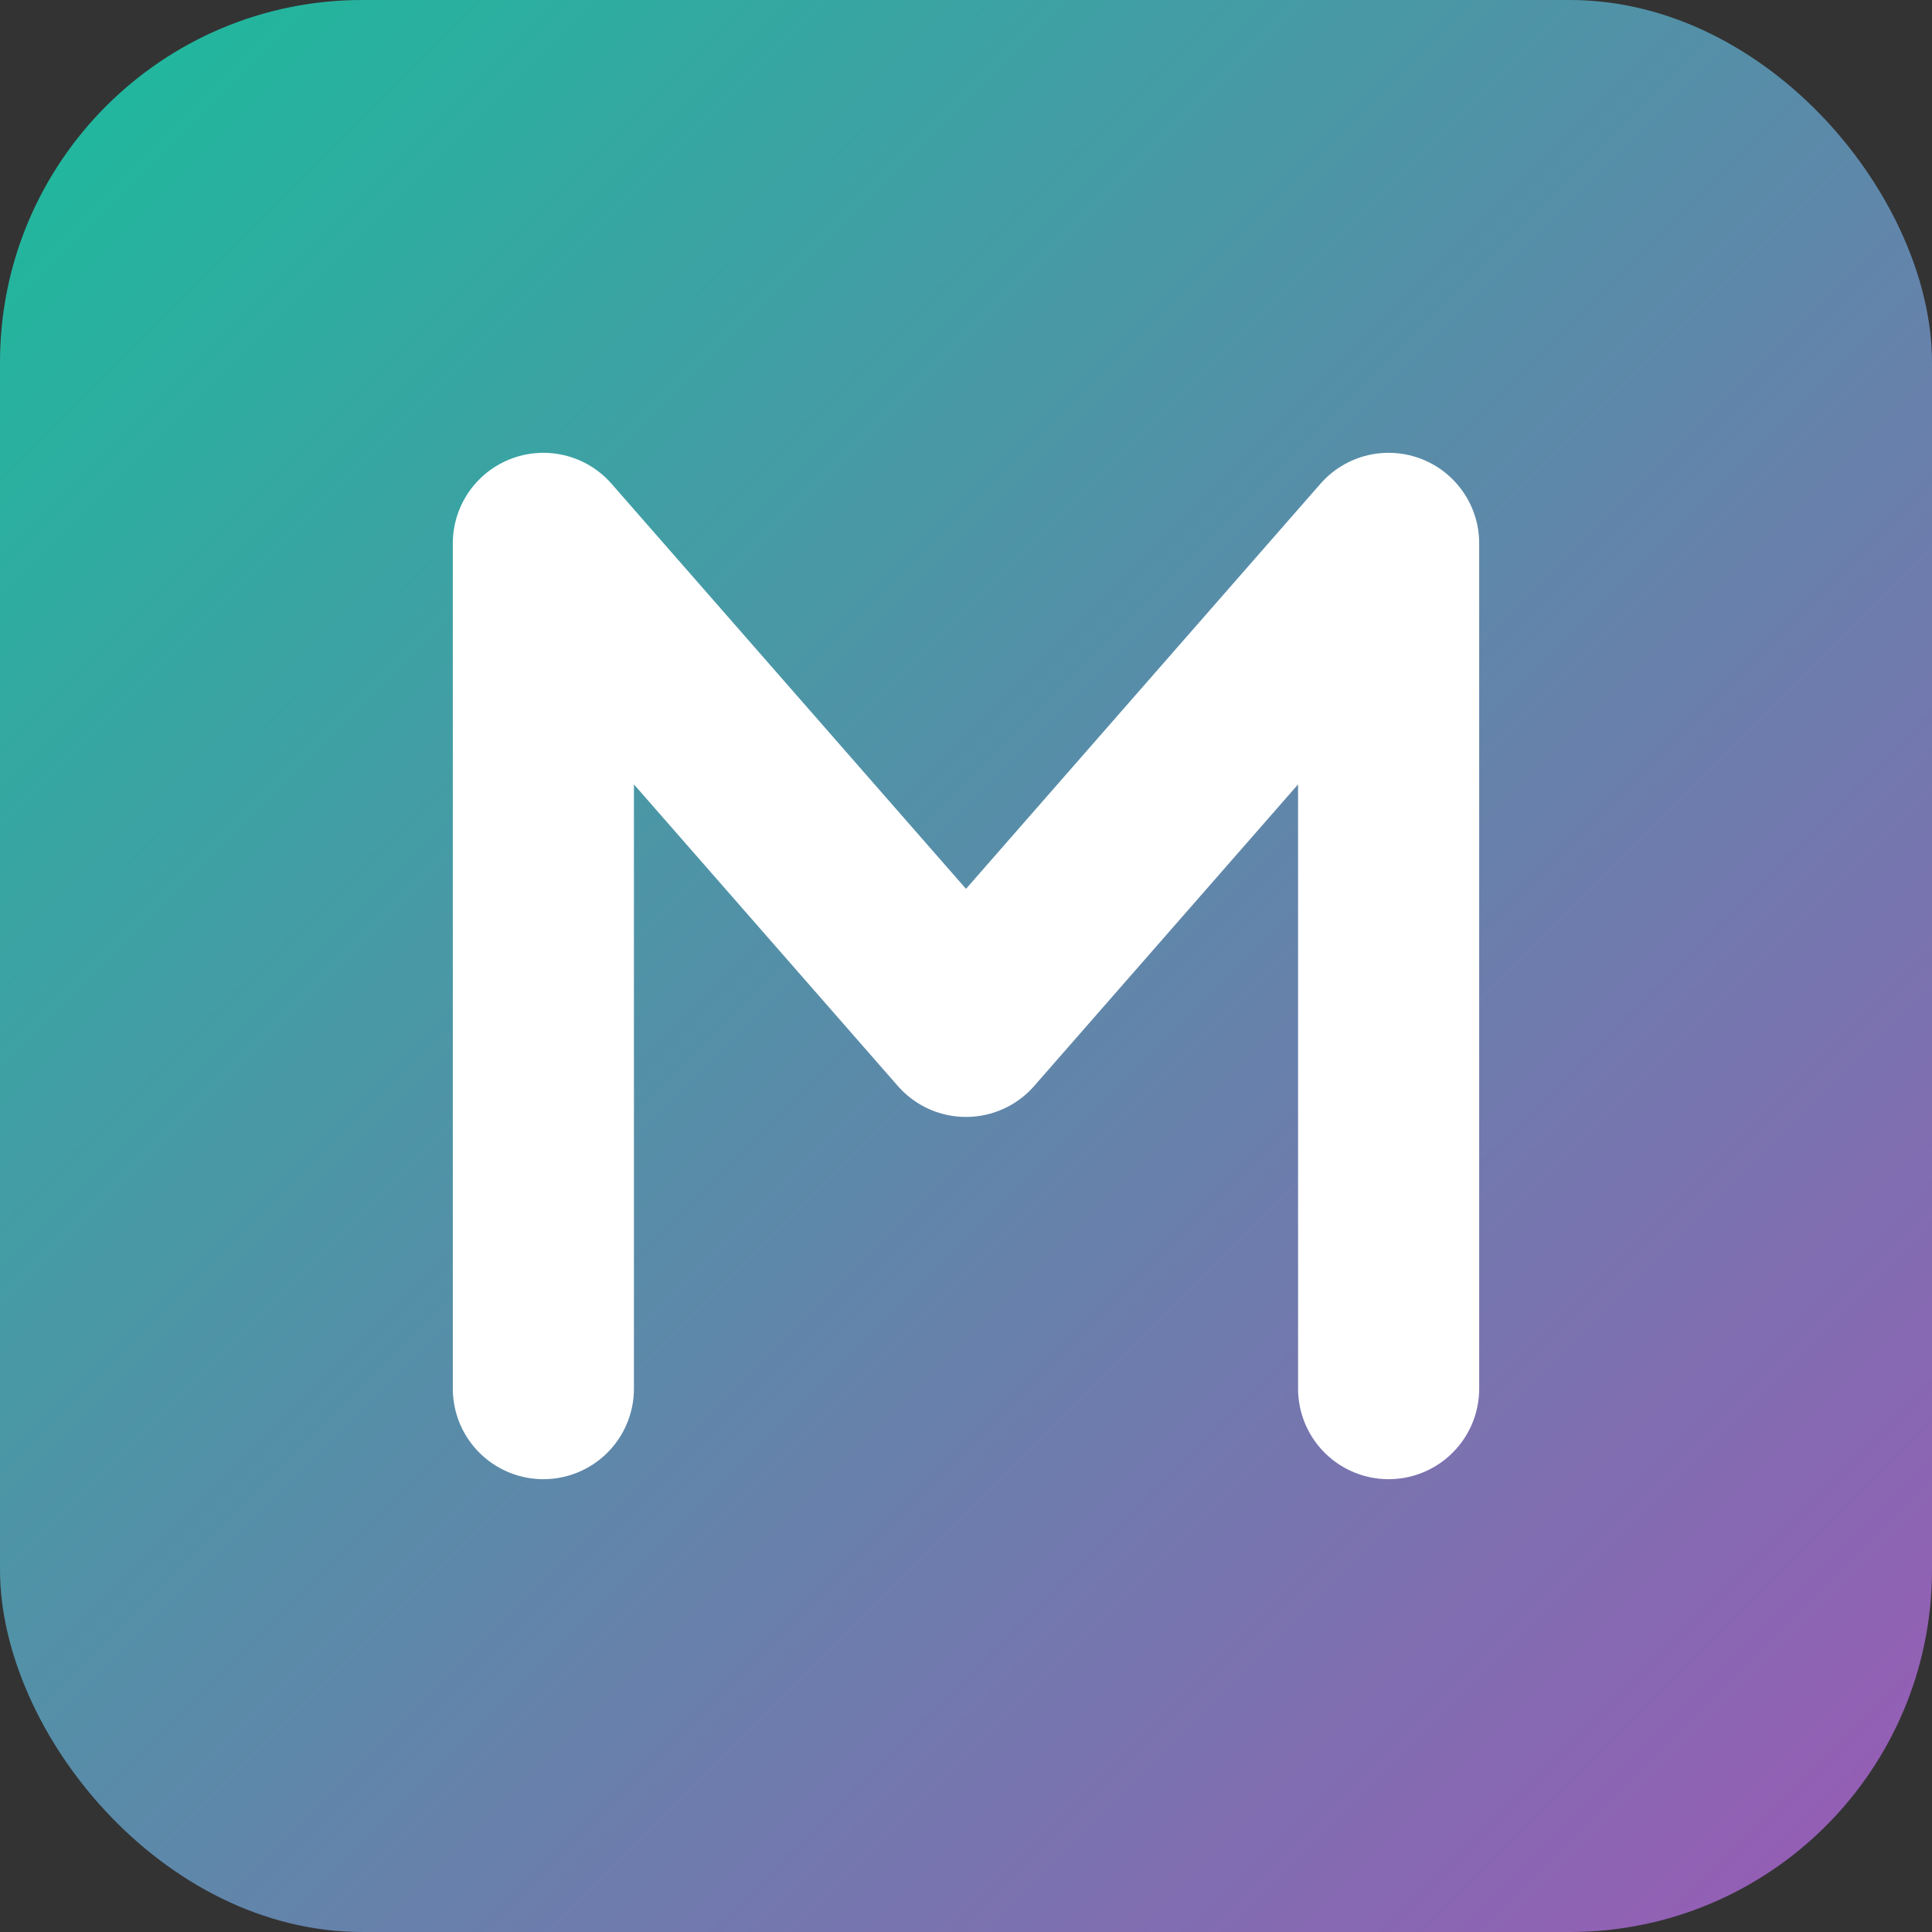<svg xmlns="http://www.w3.org/2000/svg" viewBox="0 0 32 32">
  <rect x="0" y="0" width="32" height="32" fill="#333333" stroke="none"/>
  <defs>
    <linearGradient id="fg" x1="0%" y1="0%" x2="100%" y2="100%">
      <stop offset="0%" stop-color="#1ABC9C"/>
      <stop offset="100%" stop-color="#9B59B6"/>
    </linearGradient>
  </defs>
  <rect width="32" height="32" rx="6" fill="url(#fg)"/>
  <path d="M9 23V9L16 17L23 9V23" stroke="#fff" stroke-width="3" stroke-linecap="round" stroke-linejoin="round" fill="none"/>
</svg>
